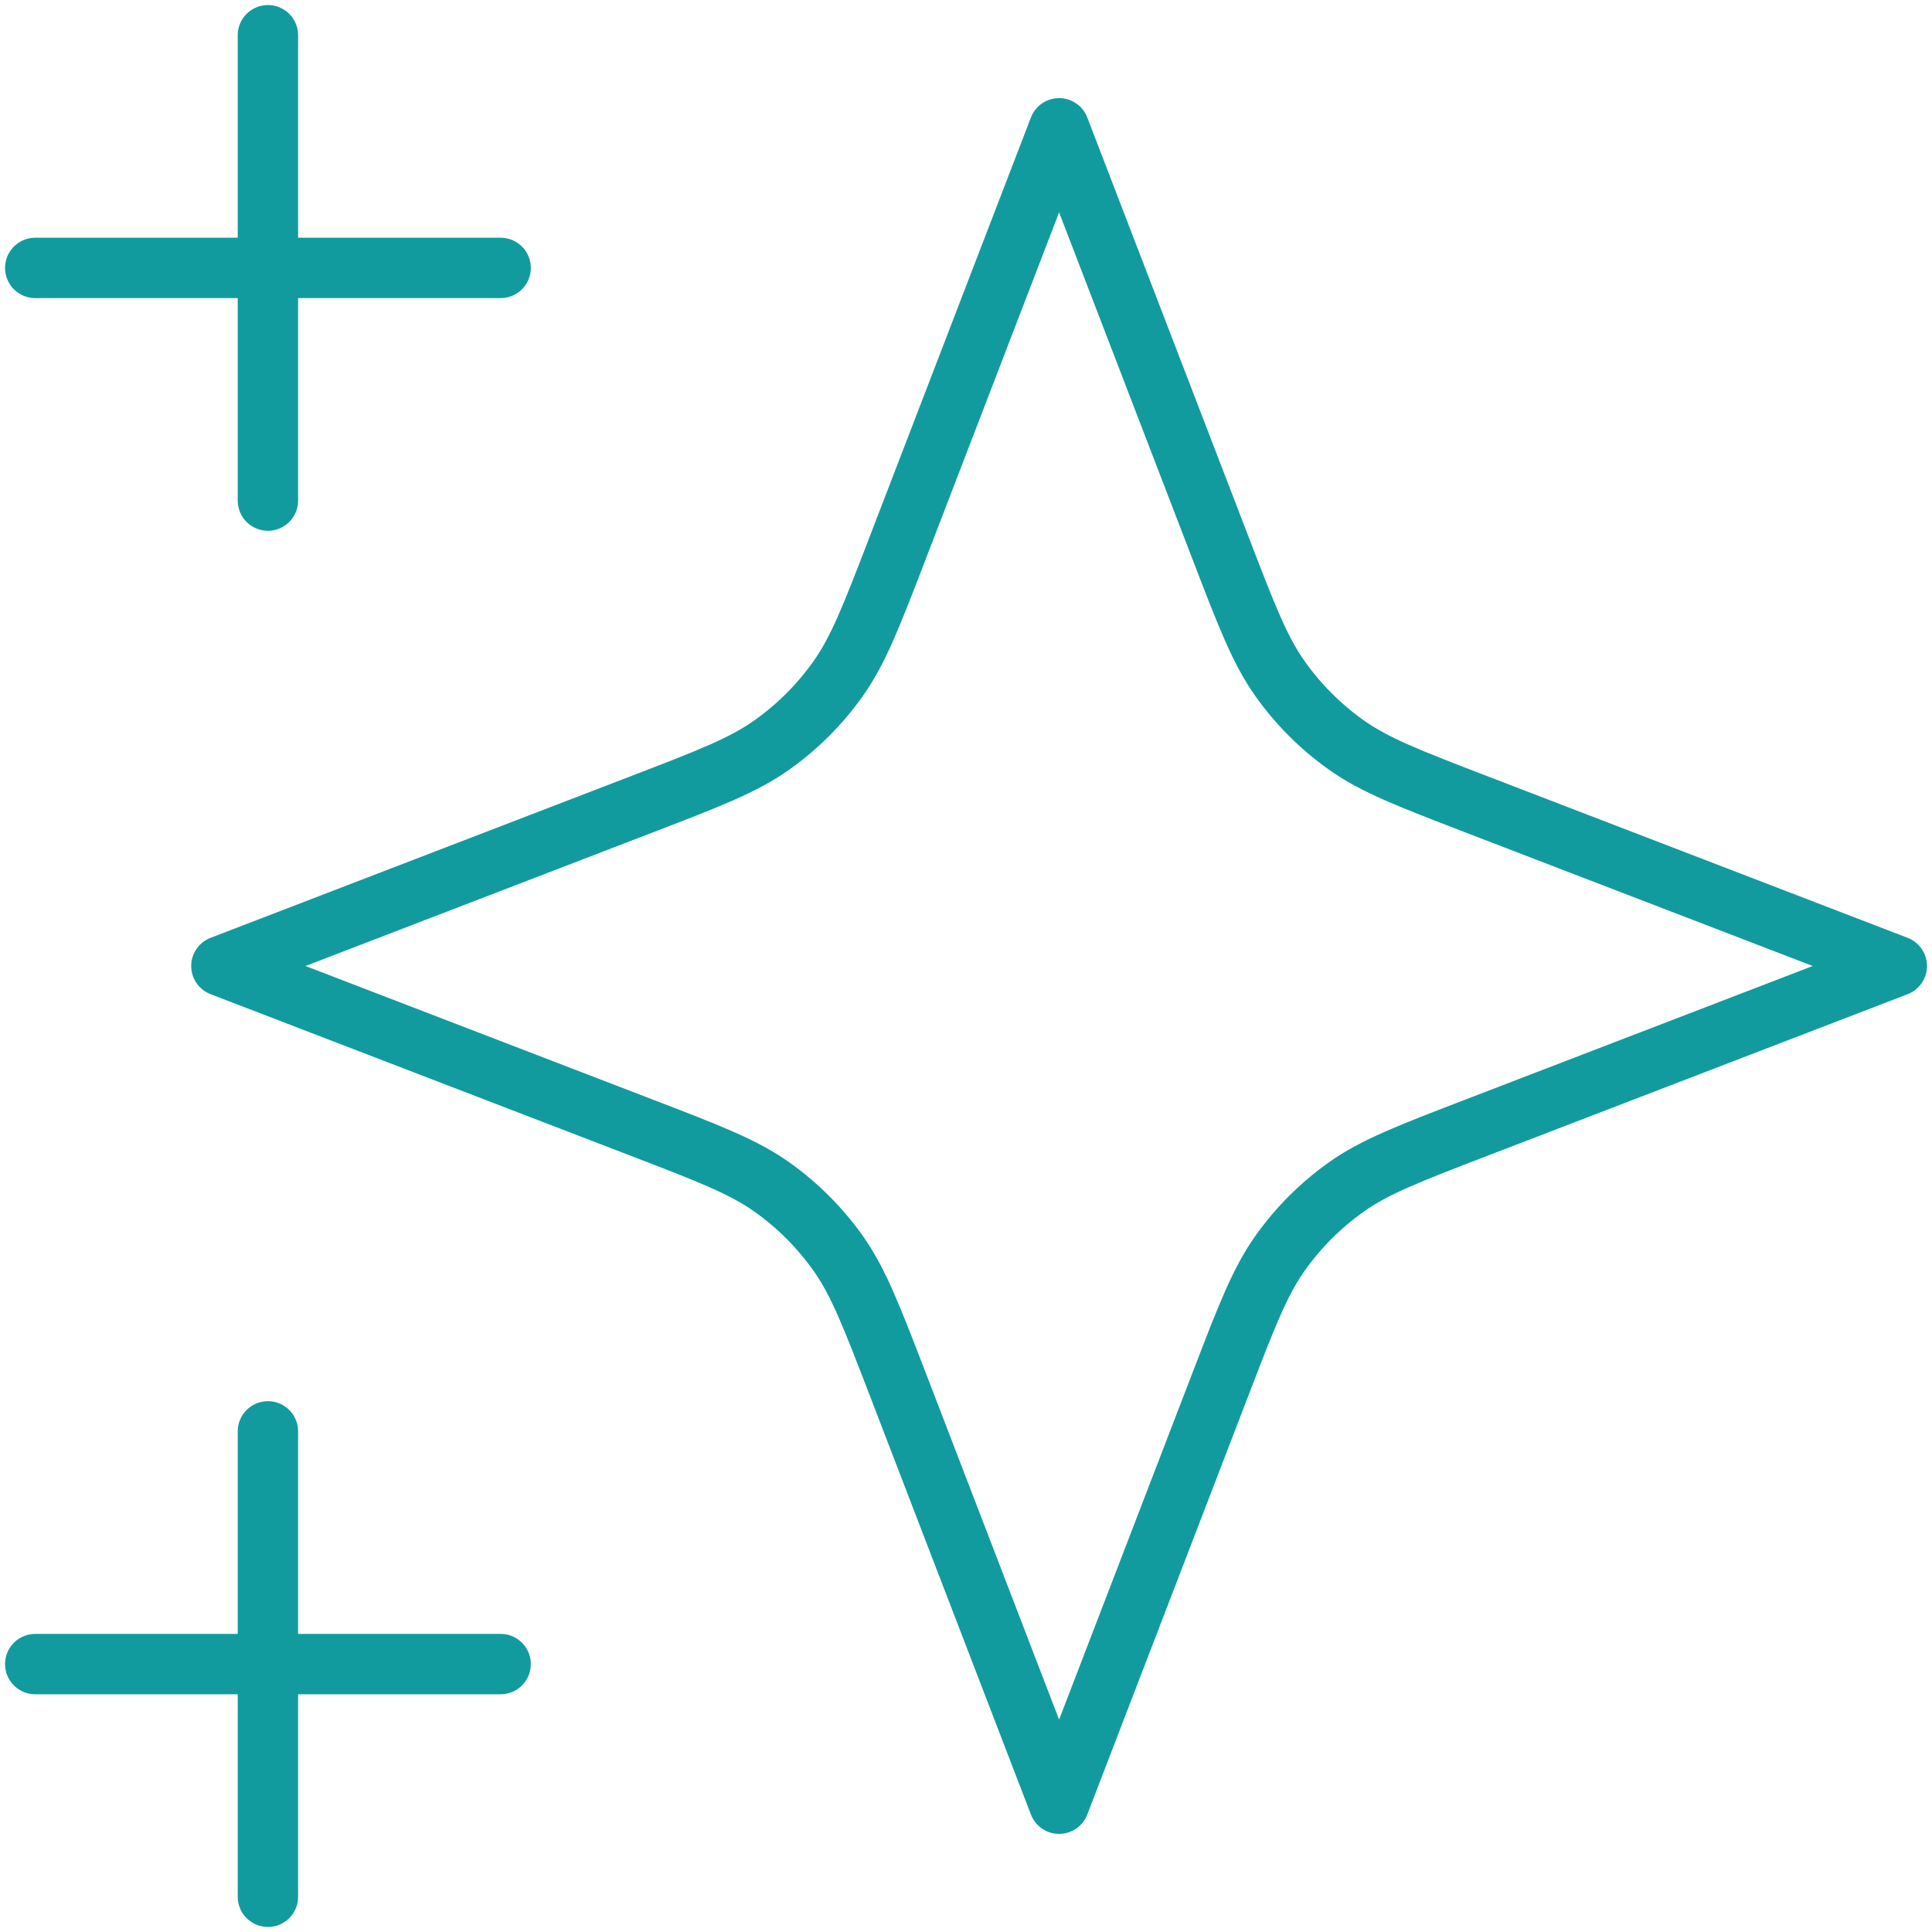 <svg width="64" height="64" viewBox="0 0 64 64" fill="none" xmlns="http://www.w3.org/2000/svg">
<path d="M8.875 62.833V47.416M8.875 16.583V1.167M1.167 8.875H16.584M1.167 55.125H16.584M35.084 4.25L29.737 18.152C28.867 20.413 28.432 21.543 27.756 22.494C27.157 23.337 26.421 24.073 25.578 24.672C24.627 25.349 23.497 25.783 21.236 26.653L7.334 32L21.236 37.347C23.497 38.216 24.627 38.651 25.578 39.327C26.421 39.926 27.157 40.663 27.756 41.505C28.432 42.456 28.867 43.587 29.737 45.847L35.084 59.75L40.431 45.847C41.3 43.587 41.735 42.456 42.411 41.505C43.01 40.663 43.747 39.926 44.589 39.327C45.54 38.651 46.67 38.216 48.931 37.347L62.834 32L48.931 26.653C46.67 25.783 45.54 25.349 44.589 24.672C43.747 24.073 43.01 23.337 42.411 22.494C41.735 21.543 41.3 20.413 40.431 18.152L35.084 4.25Z" stroke="#129B9E" stroke-width="2" stroke-linecap="round" stroke-linejoin="round"/>
</svg>
